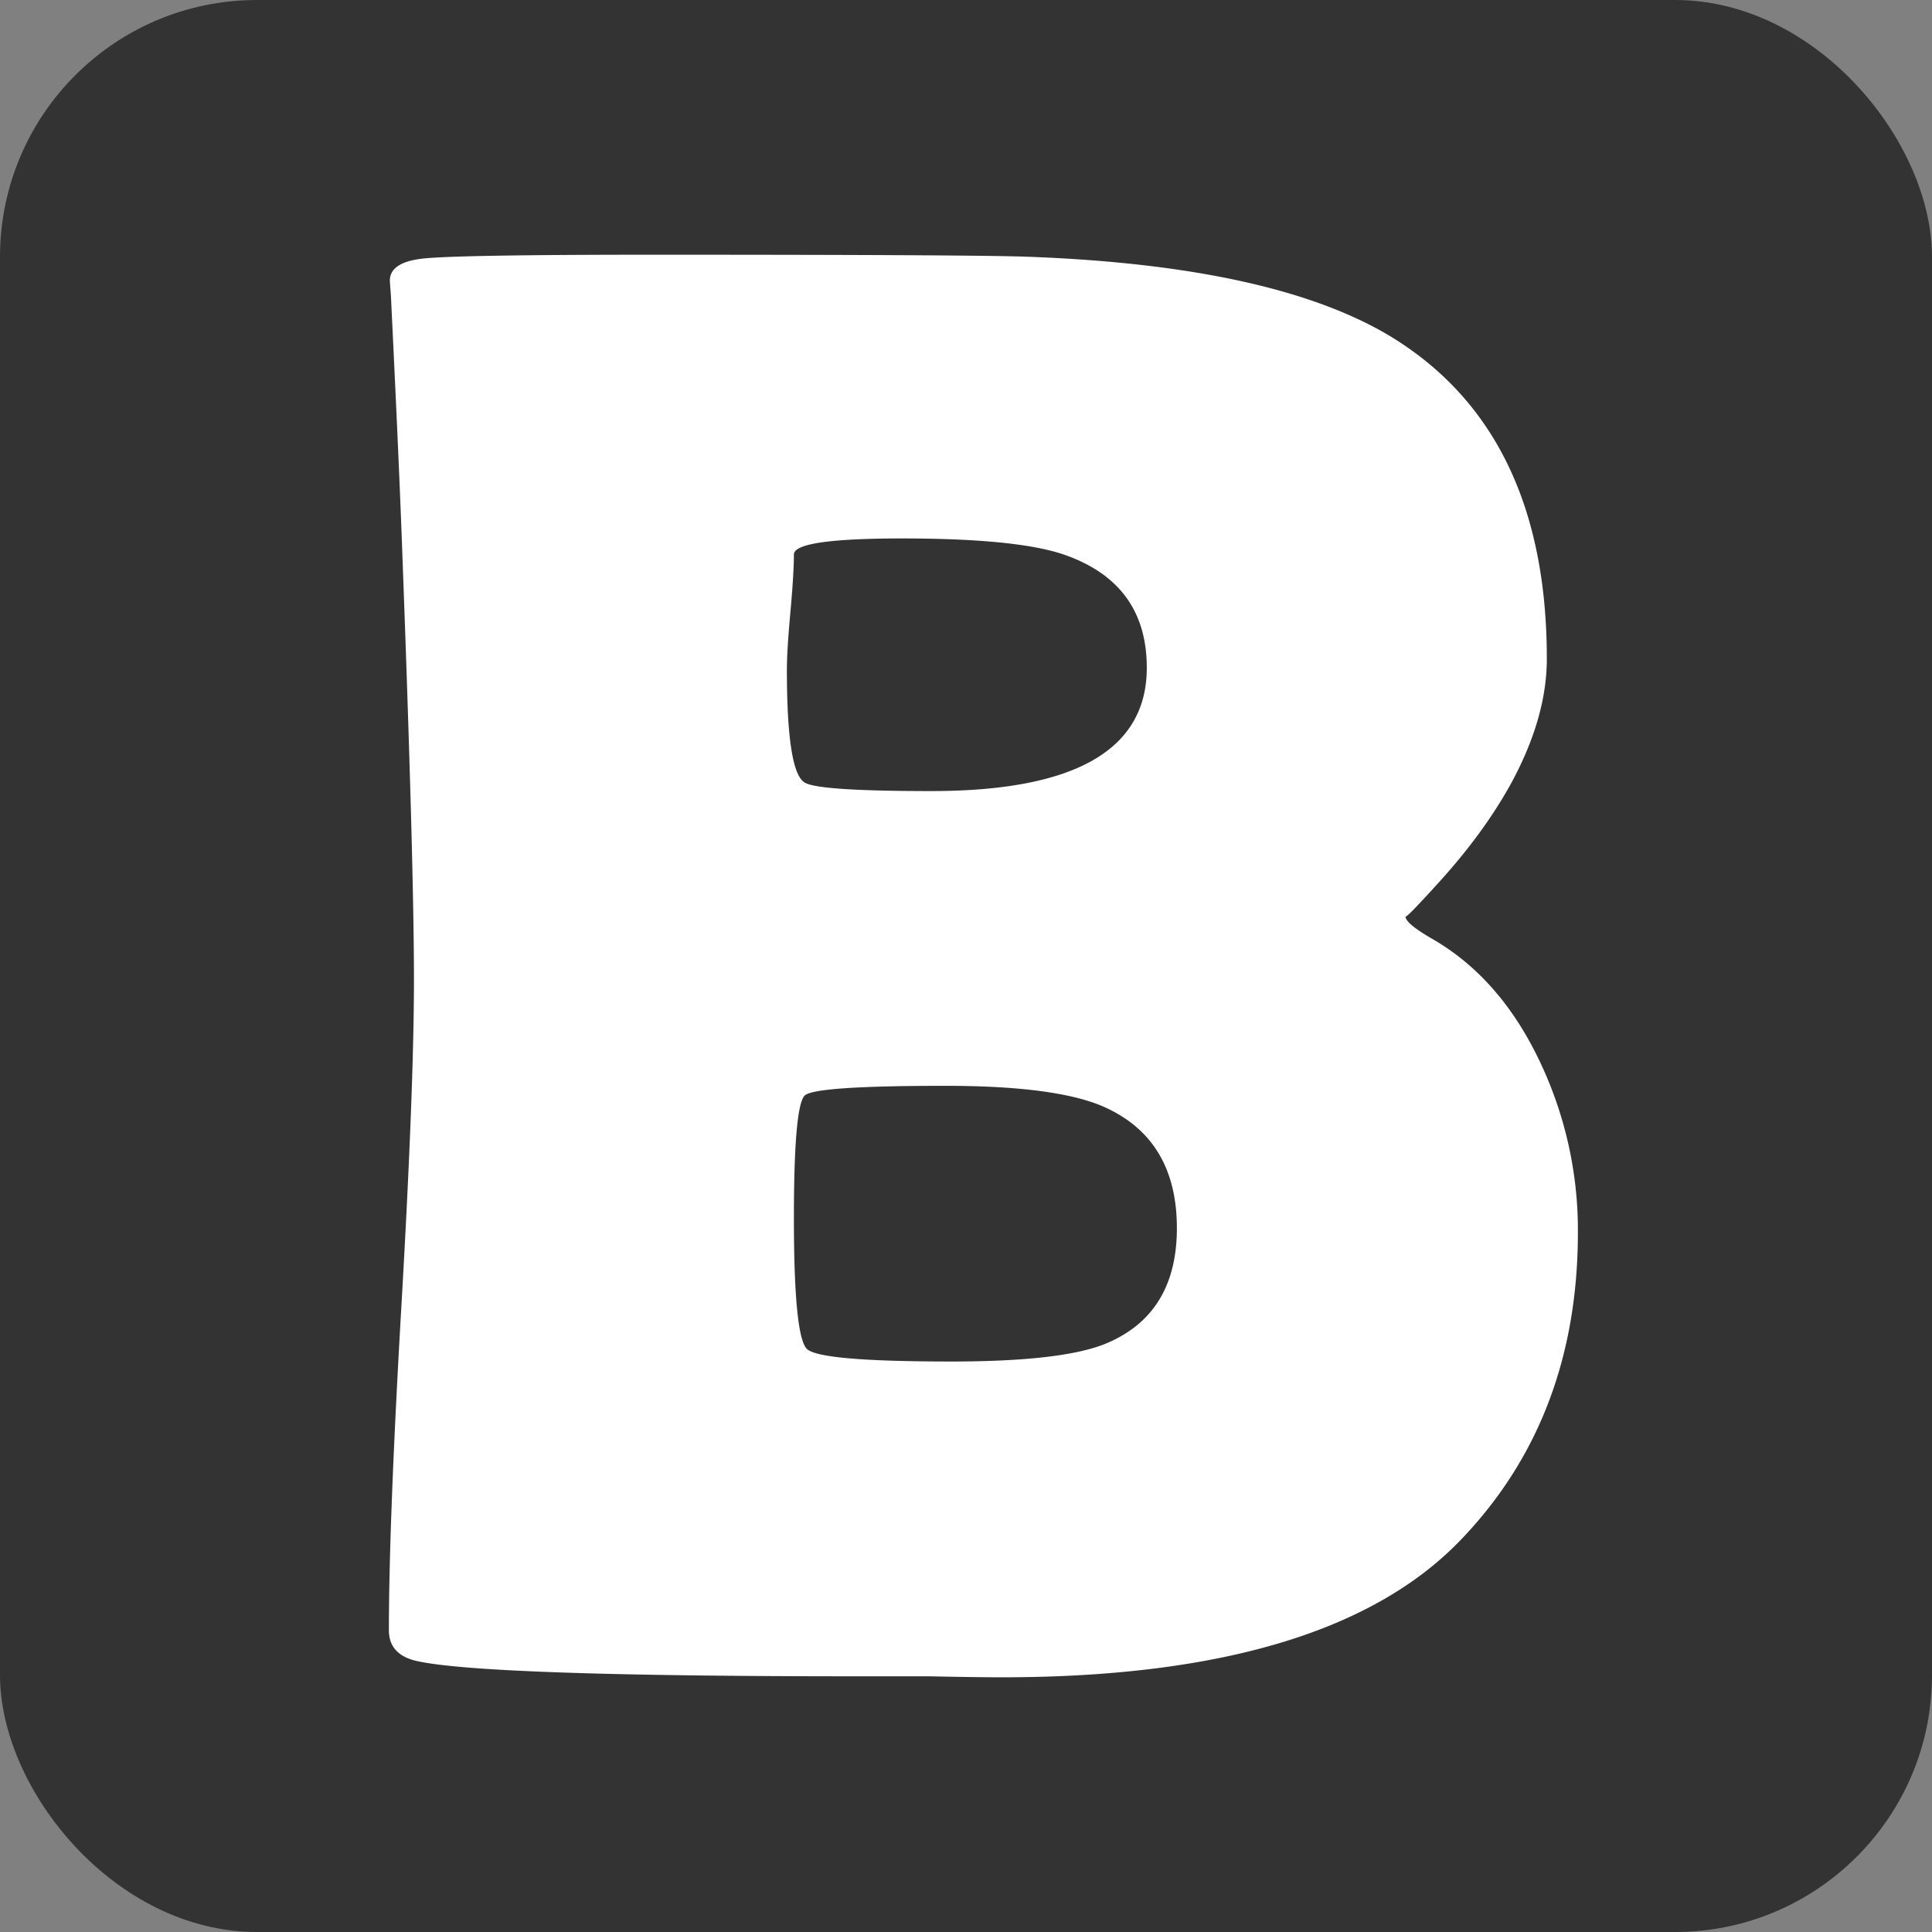 <svg width="200" height="200" viewBox="0 0 200 200" xml:space="preserve" xmlns="http://www.w3.org/2000/svg">
	<rect x="0" y="0" width="200" height="200" fill="#808080" stroke="none"/>
	<g>
		<rect width="200"
		      height="200"
		      ry="26.601"
		      style="fill:#333333" />
		<path d="M0 0c0 2.109-.879 3.539-2.637 4.289-1.125.469-2.953.703-5.484.703-3.024 0-4.664-.111-4.922-.334-.258-.223-.387-1.658-.387-4.306 0-2.766.153-4.295.457-4.588.305-.294 1.992-.44 5.063-.44 2.531 0 4.312.199 5.344.598C-.856-3.398 0-2.039 0 0m-1.055 19.652c0 2.016-1.008 3.352-3.023 4.008-1.125.352-2.977.527-5.555.527-2.531 0-3.797-.187-3.797-.562 0-.445-.041-1.12-.123-2.021-.082-.903-.123-1.577-.123-2.022 0-2.344.199-3.656.598-3.937.258-.211 1.745-.317 4.465-.317 5.039 0 7.558 1.442 7.558 4.324M14.063-.141c0-4.312-1.349-7.887-4.043-10.722-3.071-3.258-8.461-4.887-16.172-4.887-.586 0-1.43.012-2.532.035h-2.496c-8.648 0-13.793.176-15.433.527-.68.141-1.02.504-1.02 1.09 0 2.508.146 6.305.44 11.391.293 5.085.439 8.894.439 11.426 0 2.719-.141 7.827-.422 15.328-.07 1.921-.199 4.804-.386 8.648l-.036.493c-.023.444.346.714 1.108.808.761.093 3.474.141 8.138.141 7.477 0 11.848-.024 13.114-.071 5.765-.211 10.019-1.148 12.761-2.812 3.633-2.227 5.45-5.989 5.45-11.285 0-1.384-.422-2.848-1.266-4.395-.61-1.102-1.406-2.203-2.391-3.304-.867-.962-1.3-1.407-1.3-1.336 0-.164.304-.422.914-.774 1.64-.937 2.929-2.426 3.867-4.465a13.758 13.758 0 0 0 1.266-5.836"
		      transform="matrix(2.952 0 0 -2.952 121.83 127.14)"
		      style="fill:#fff" />
	</g>
</svg>